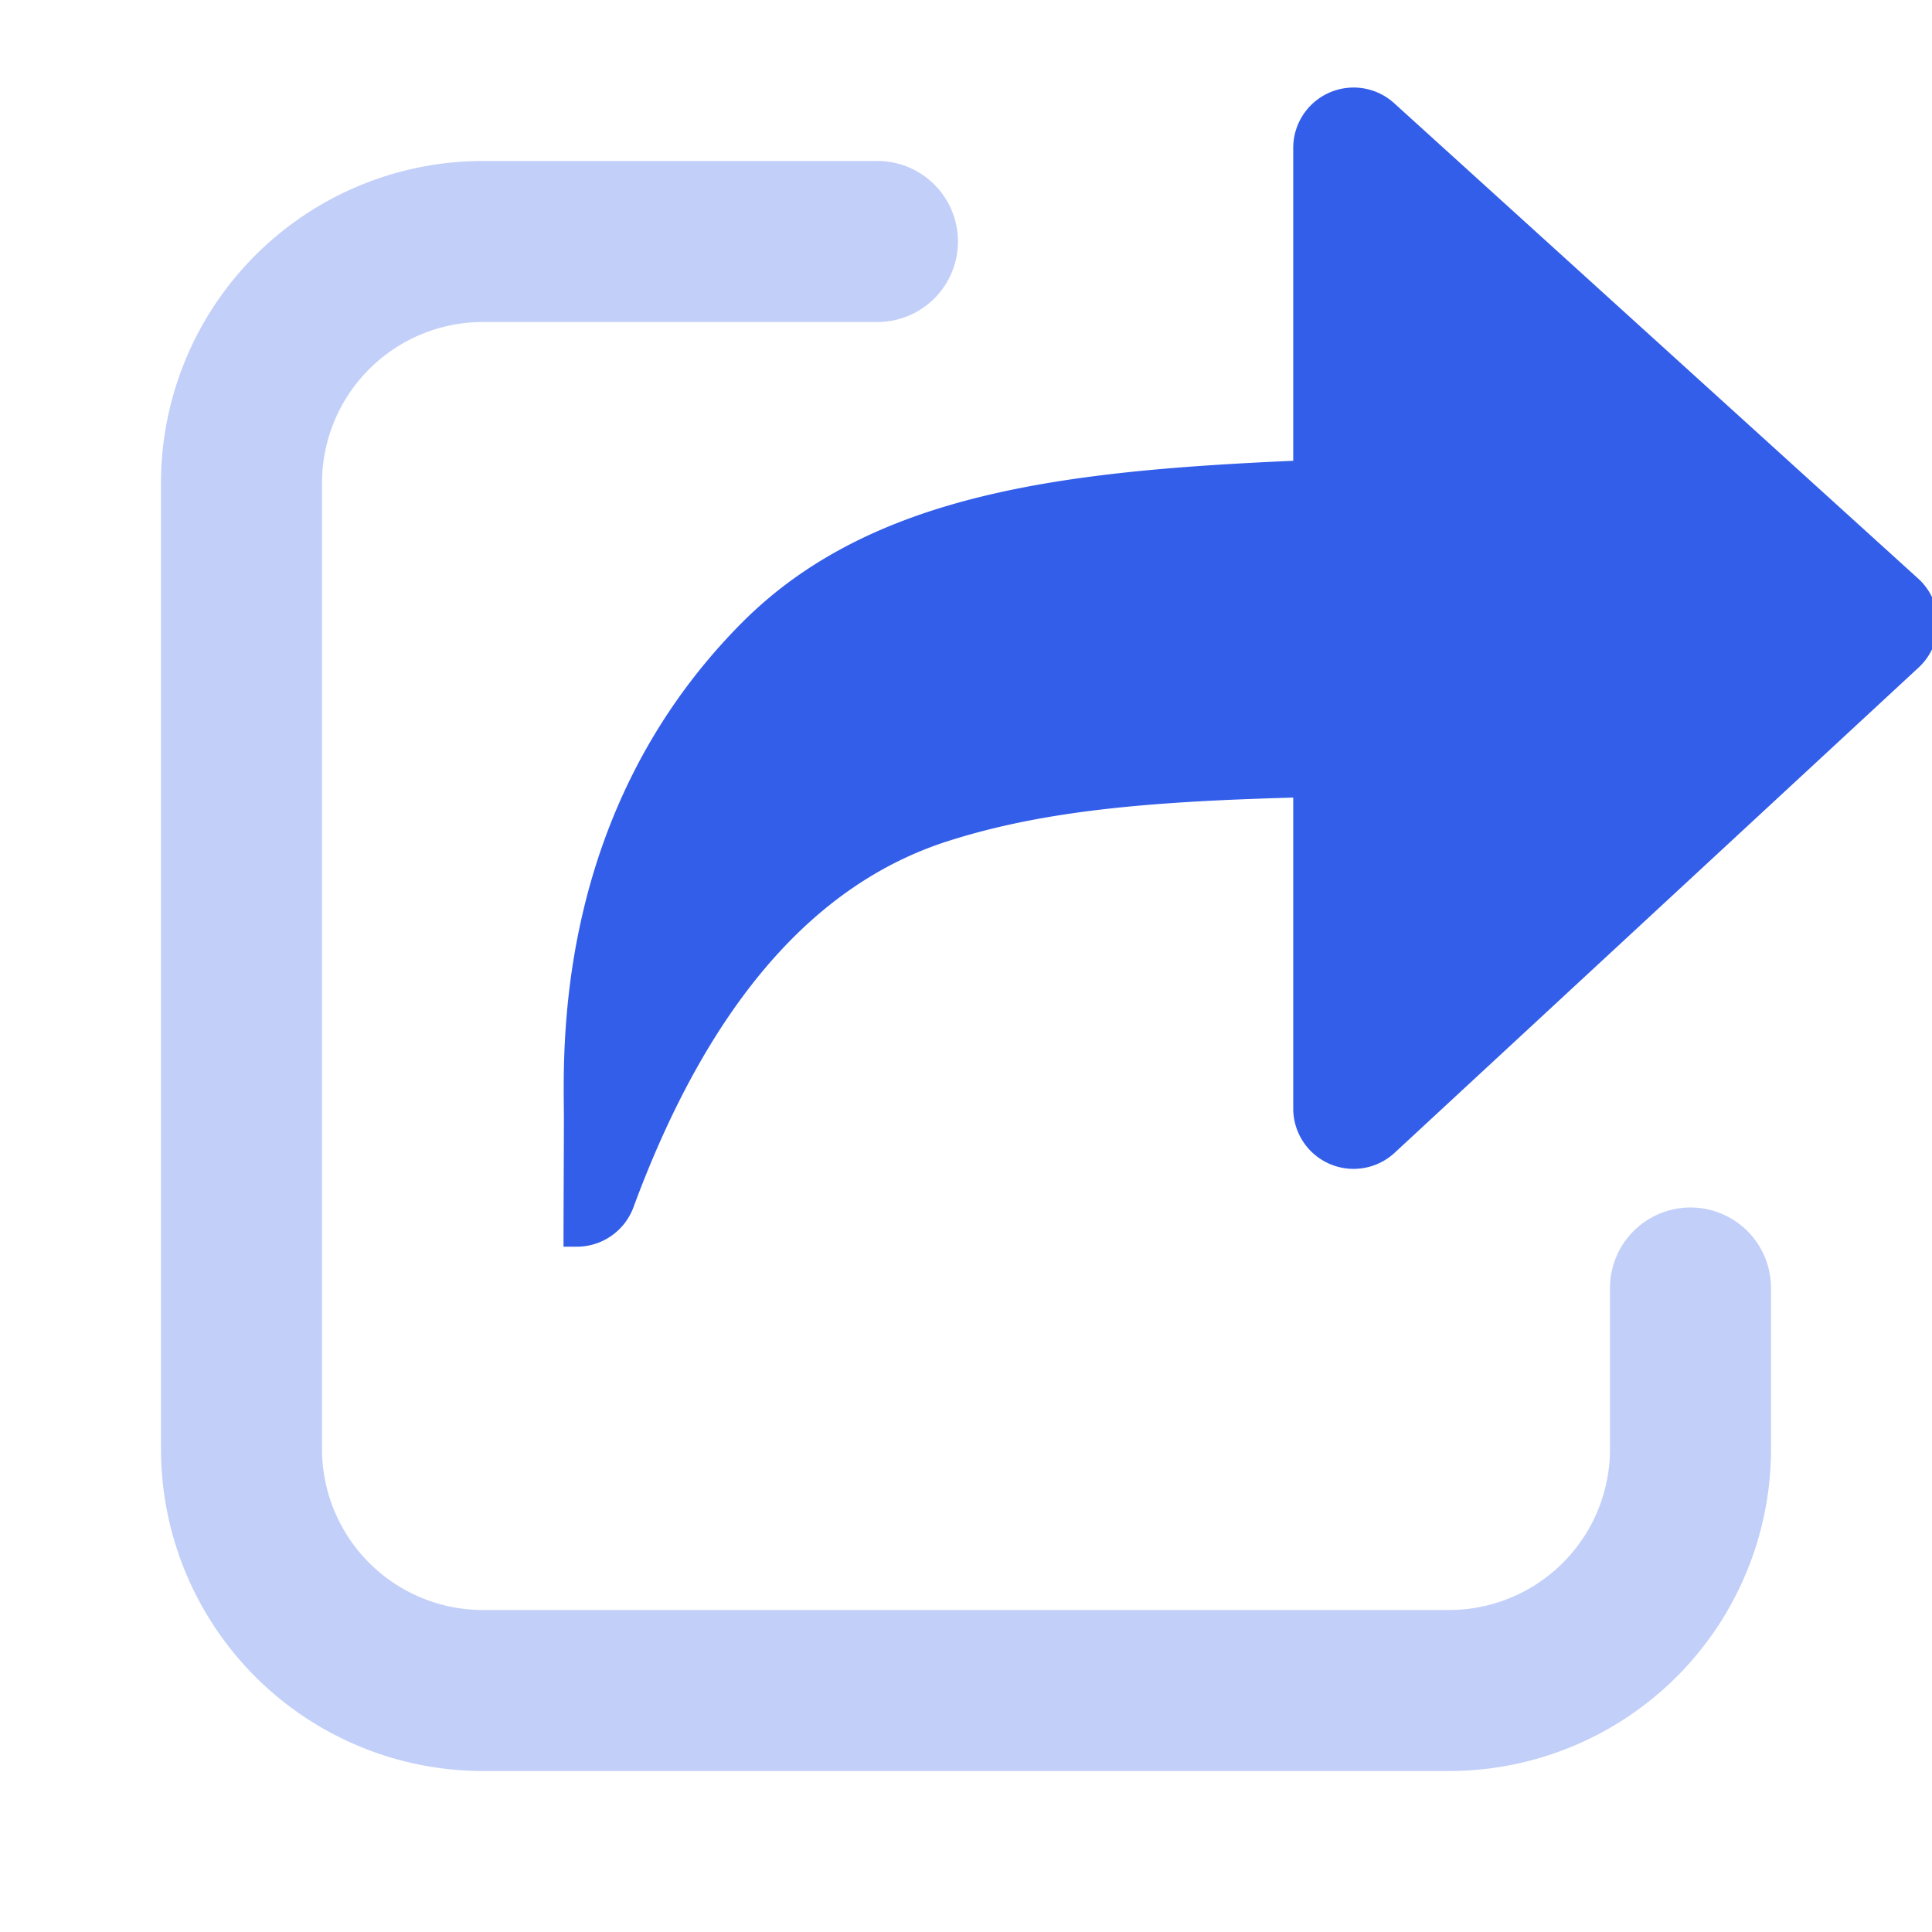 <svg width="24" height="24" viewBox="0 0 24 24" xmlns="http://www.w3.org/2000/svg"><g fill="none" fill-rule="evenodd"><path d="M0 0h24v24H0z"/><path d="M10.9 2a1 1 0 010 2H6a2 2 0 00-2 2v12a2 2 0 002 2h12a2 2 0 002-2v-2a1 1 0 012 0v2a4 4 0 01-4 4H6a4 4 0 01-4-4V6a4 4 0 014-4h4.9z" fill="#335EEA" opacity=".3"/><path d="M7.005 13.897c0-.762-.164-3.772 2.21-6.16 1.599-1.608 3.99-1.886 6.85-2.013V1.838a.75.75 0 011.254-.556l6.509 5.905a.75.75 0 01.005 1.106l-6.508 6.027a.75.75 0 01-1.26-.55V9.908c-1.816.05-3.11.165-4.284.539-1.685.536-2.989 2.052-3.912 4.55a.75.75 0 01-.703.49H7c0-.46.005-1.186.005-1.59z" fill="#335EEA"/></g></svg>